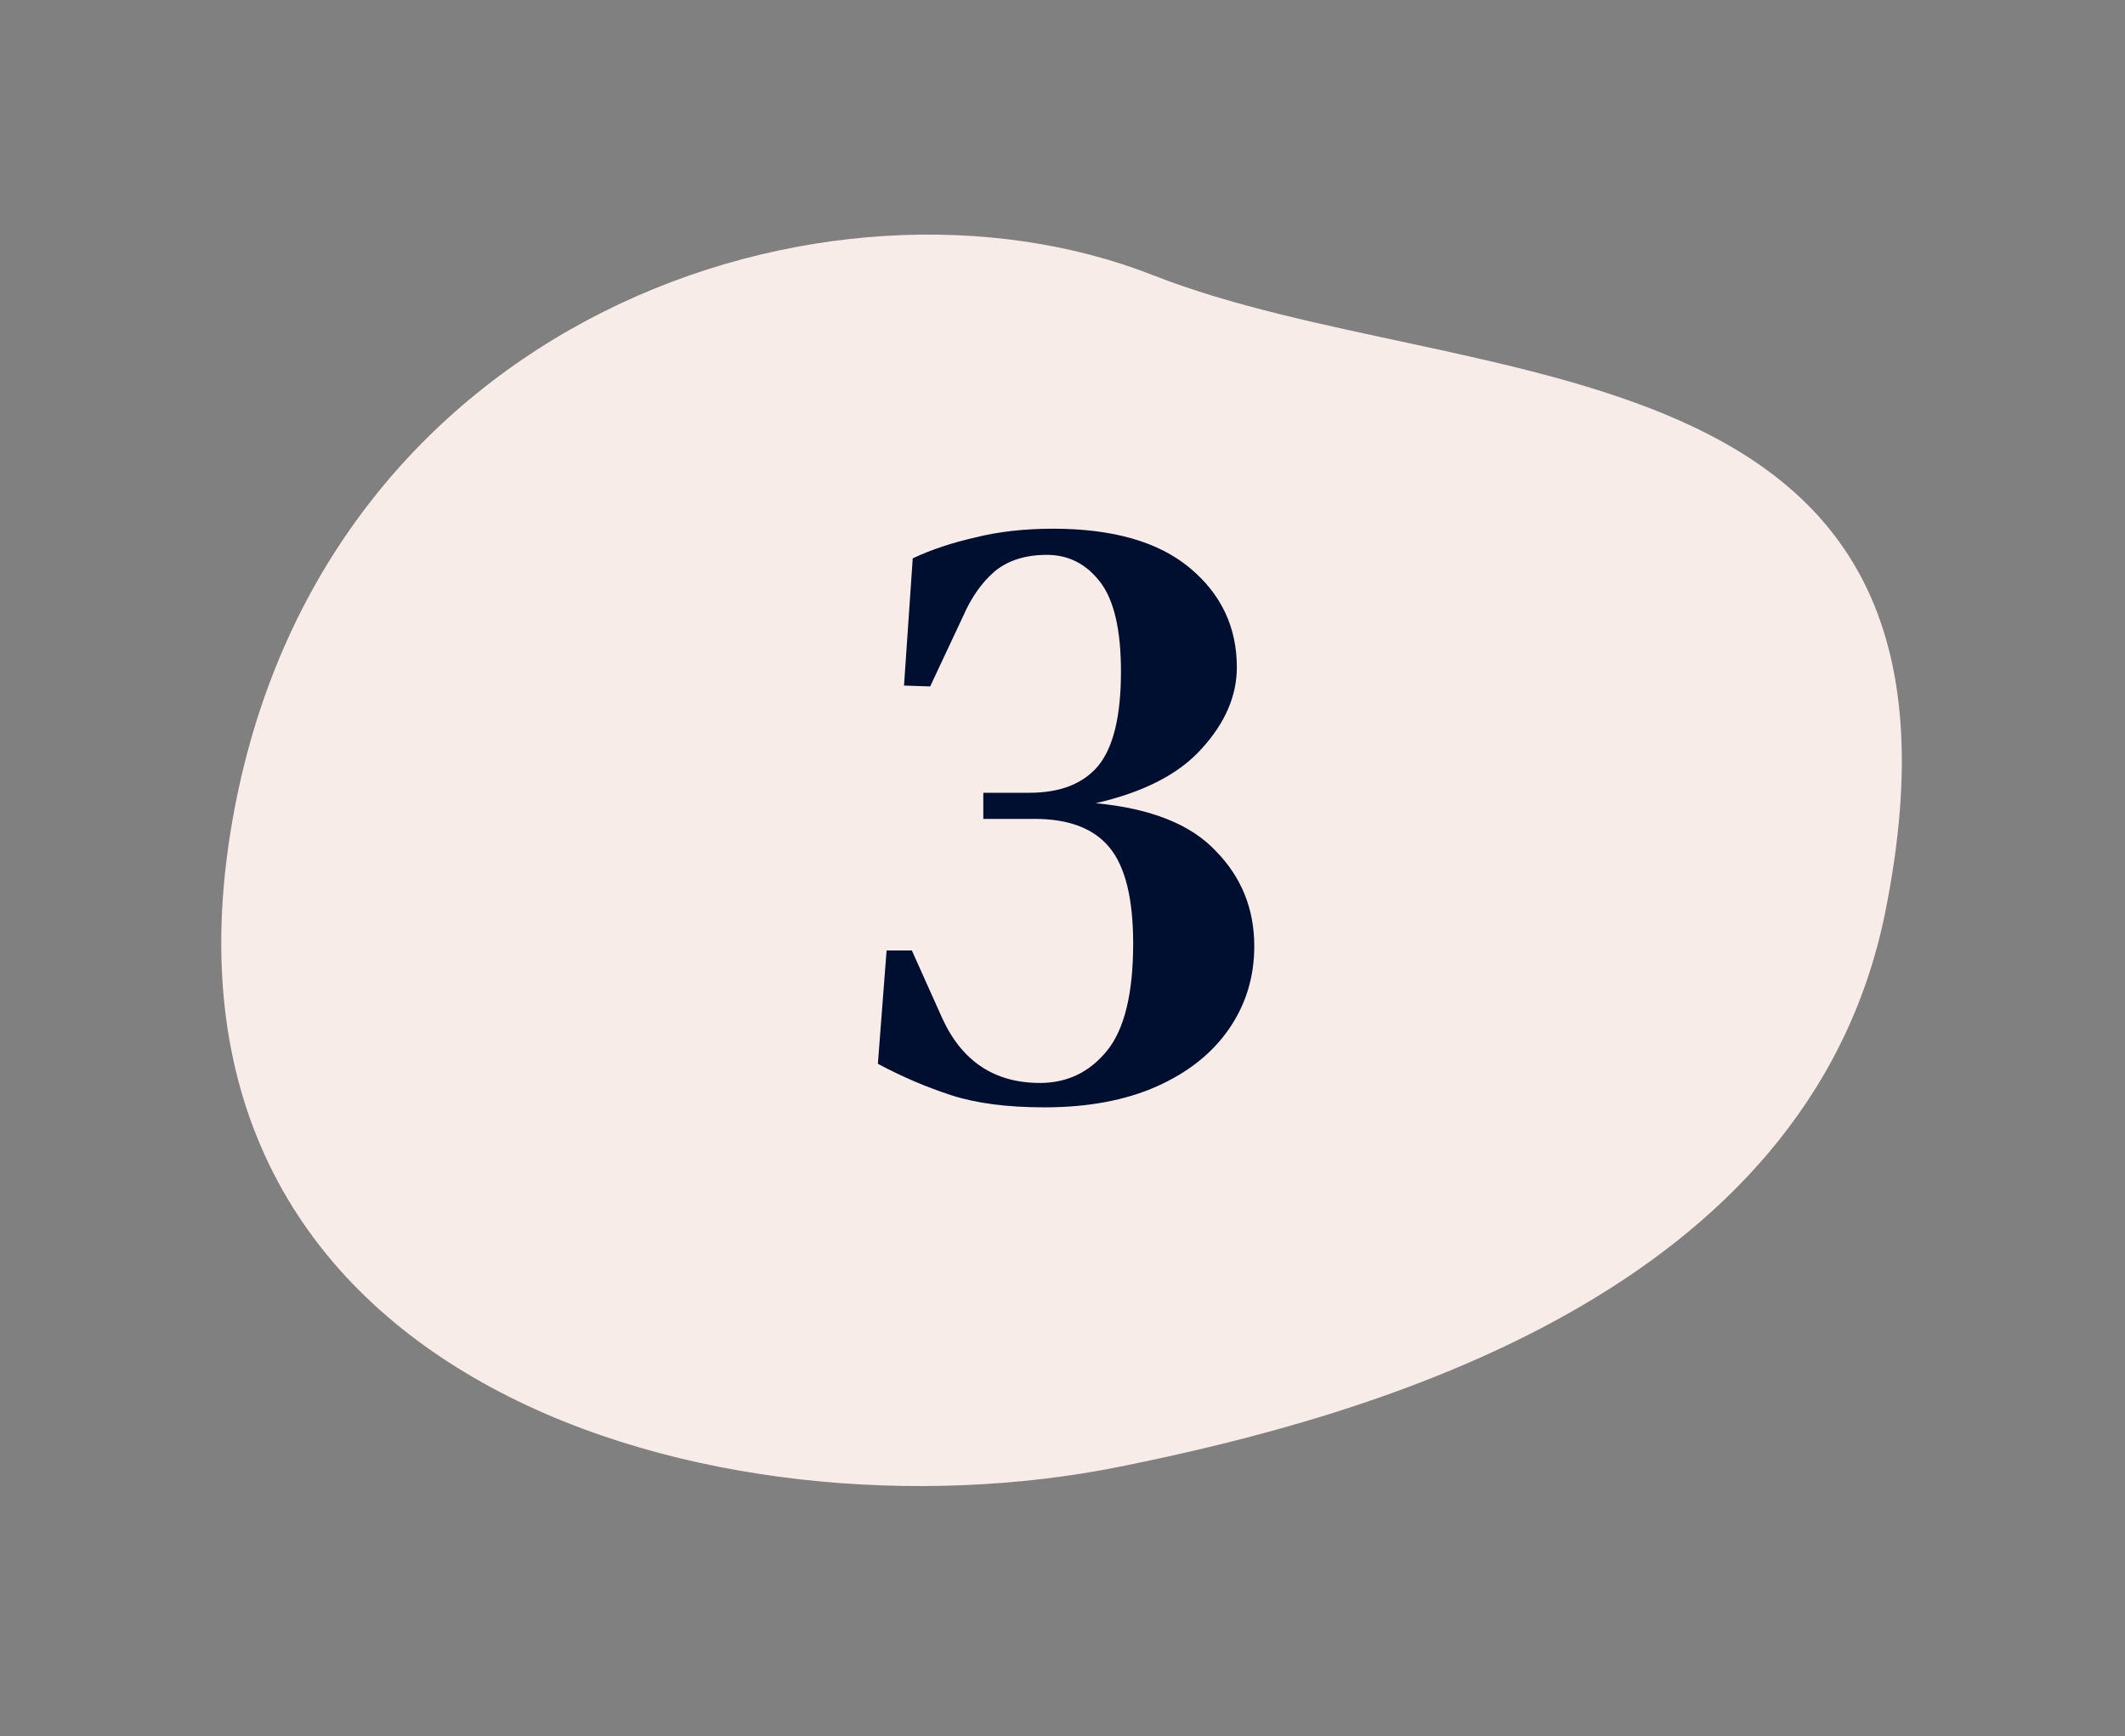 <?xml version="1.0" encoding="UTF-8"?>
<svg xmlns="http://www.w3.org/2000/svg" width="142" height="116" viewBox="0 0 142 116" fill="none">
  <rect x="0" y="0" width="142" height="116" fill="#808080" stroke="none"/>
  <path d="M77.041 18.384C98.073 26.647 133.835 21.962 125.979 60.945C120.834 86.474 91.597 94.624 74.782 98.002C48.493 103.284 8.91 92.928 15.517 54.899C21.38 21.15 55.443 9.897 77.041 18.384Z" fill="#F7ECE7"></path>
  <path d="M69.783 73.984C67.299 73.984 65.223 73.712 63.553 73.169C61.885 72.625 60.254 71.927 58.663 71.073L59.245 63.504H60.934L62.971 68.045C64.291 70.918 66.465 72.354 69.492 72.354C71.317 72.354 72.811 71.636 73.975 70.2C75.14 68.763 75.722 66.376 75.722 63.038C75.722 60.049 75.198 57.914 74.15 56.634C73.102 55.353 71.433 54.712 69.143 54.712H65.708V52.966H68.794C70.851 52.966 72.384 52.364 73.393 51.161C74.402 49.919 74.907 47.823 74.907 44.873C74.907 42.078 74.441 40.079 73.51 38.876C72.578 37.672 71.394 37.071 69.958 37.071C68.522 37.071 67.357 37.44 66.465 38.177C65.611 38.914 64.912 39.904 64.369 41.146L62.156 45.862L60.41 45.804L60.992 37.304C62.234 36.721 63.631 36.256 65.184 35.906C66.736 35.518 68.464 35.324 70.366 35.324C74.364 35.324 77.41 36.197 79.507 37.944C81.603 39.691 82.65 41.903 82.65 44.581C82.65 46.483 81.874 48.288 80.322 49.996C78.808 51.704 76.44 52.927 73.219 53.664C76.906 54.014 79.584 55.081 81.253 56.867C82.961 58.613 83.815 60.729 83.815 63.213C83.815 65.27 83.252 67.114 82.126 68.744C81.001 70.374 79.39 71.655 77.294 72.587C75.198 73.518 72.695 73.984 69.783 73.984Z" fill="#000E30"></path>
</svg>
